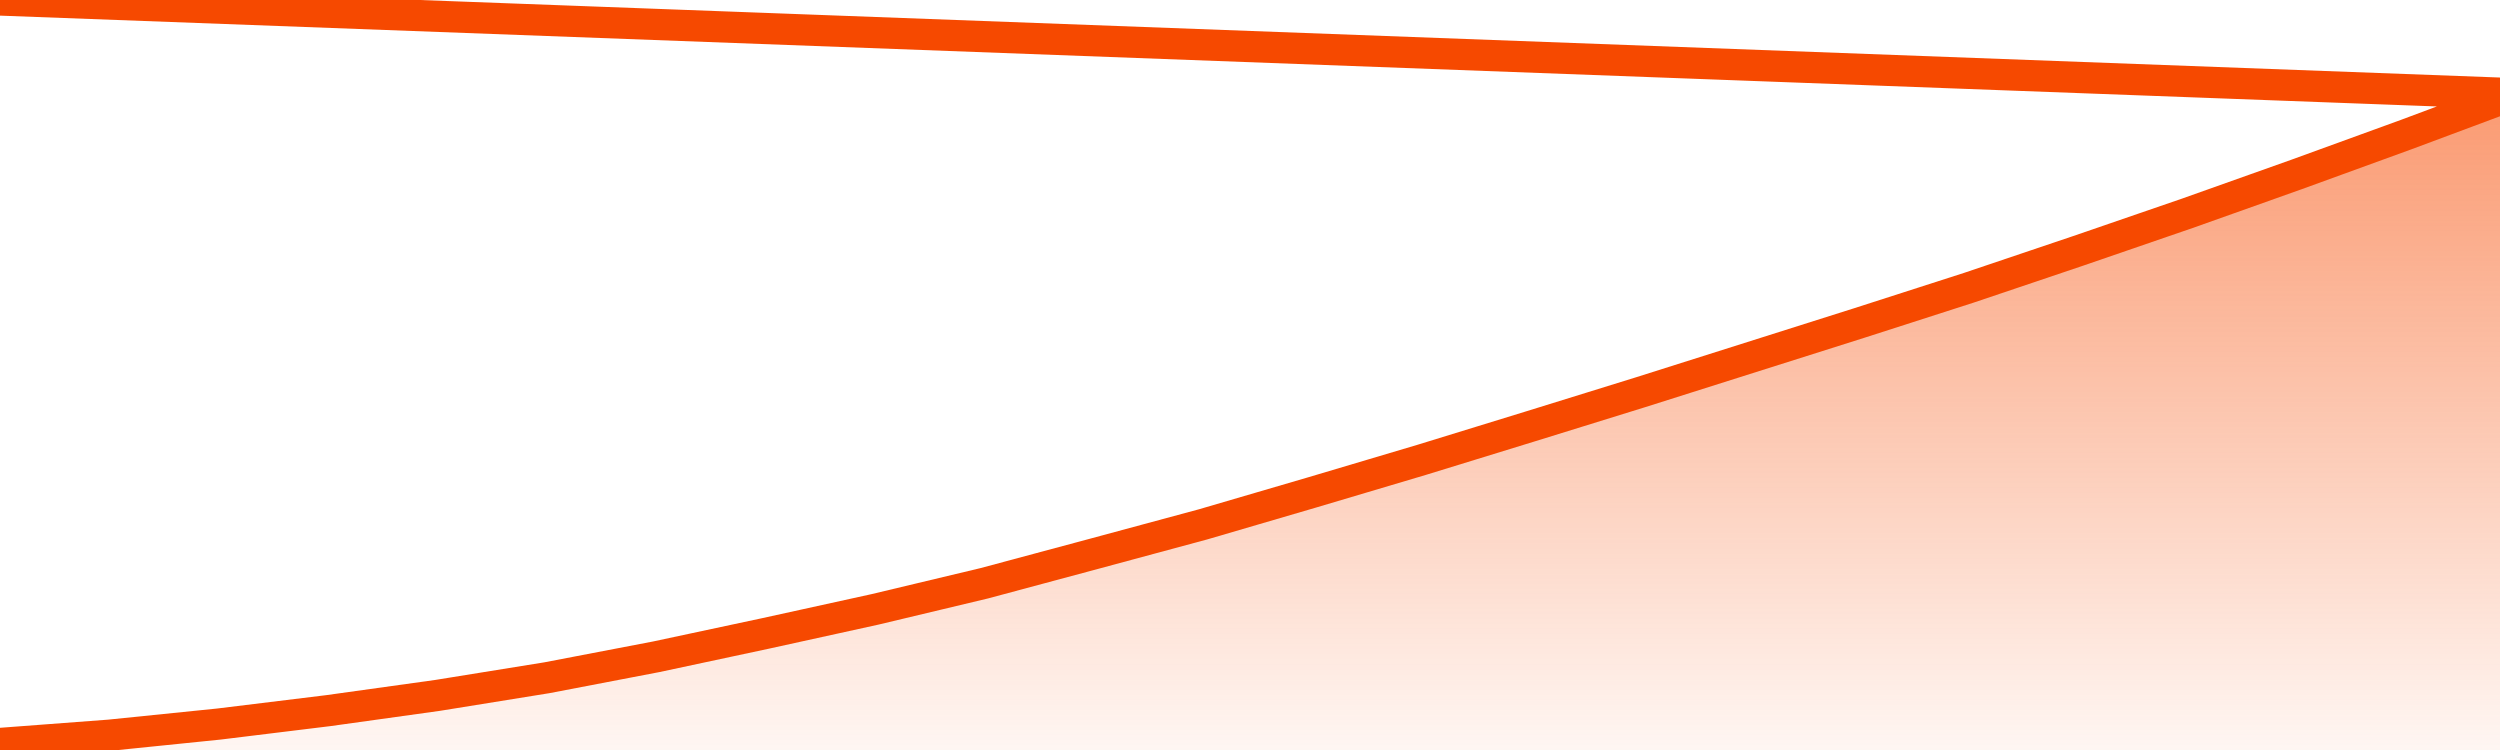       <svg
        version="1.1"
        xmlns="http://www.w3.org/2000/svg"
        width="80"
        height="24"
        viewBox="0 0 80 24">
        <defs>
          <linearGradient x1=".5" x2=".5" y2="1" id="gradient">
            <stop offset="0" stop-color="#F64900"/>
            <stop offset="1" stop-color="#f64900" stop-opacity="0"/>
          </linearGradient>
        </defs>
        <path
          fill="url(#gradient)"
          fill-opacity="0.56"
          stroke="none"
          d="M 0,26 0.0,23.791 3.5,23.527 7.0,23.17 10.5,22.741 14.0,22.253 17.5,21.688 21.0,21.017 24.5,20.269 28.0,19.5 31.5,18.664 35.0,17.724 38.5,16.779 42.0,15.754 45.5,14.713 49.0,13.636 52.5,12.551 56.0,11.443 59.5,10.335 63.0,9.209 66.5,8.028 70.0,6.824 73.5,5.579 77.0,4.306 80.5,3.0 82,26 Z"
        />
        <path
          fill="none"
          stroke="#F64900"
          stroke-width="1"
          stroke-linejoin="round"
          stroke-linecap="round"
          d="M 0.0,23.791 3.5,23.527 7.0,23.17 10.5,22.741 14.0,22.253 17.5,21.688 21.0,21.017 24.5,20.269 28.0,19.5 31.5,18.664 35.0,17.724 38.5,16.779 42.0,15.754 45.5,14.713 49.0,13.636 52.5,12.551 56.0,11.443 59.5,10.335 63.0,9.209 66.5,8.028 70.0,6.824 73.5,5.579 77.0,4.306 80.5,3.0.join(' ') }"
        />
      </svg>
